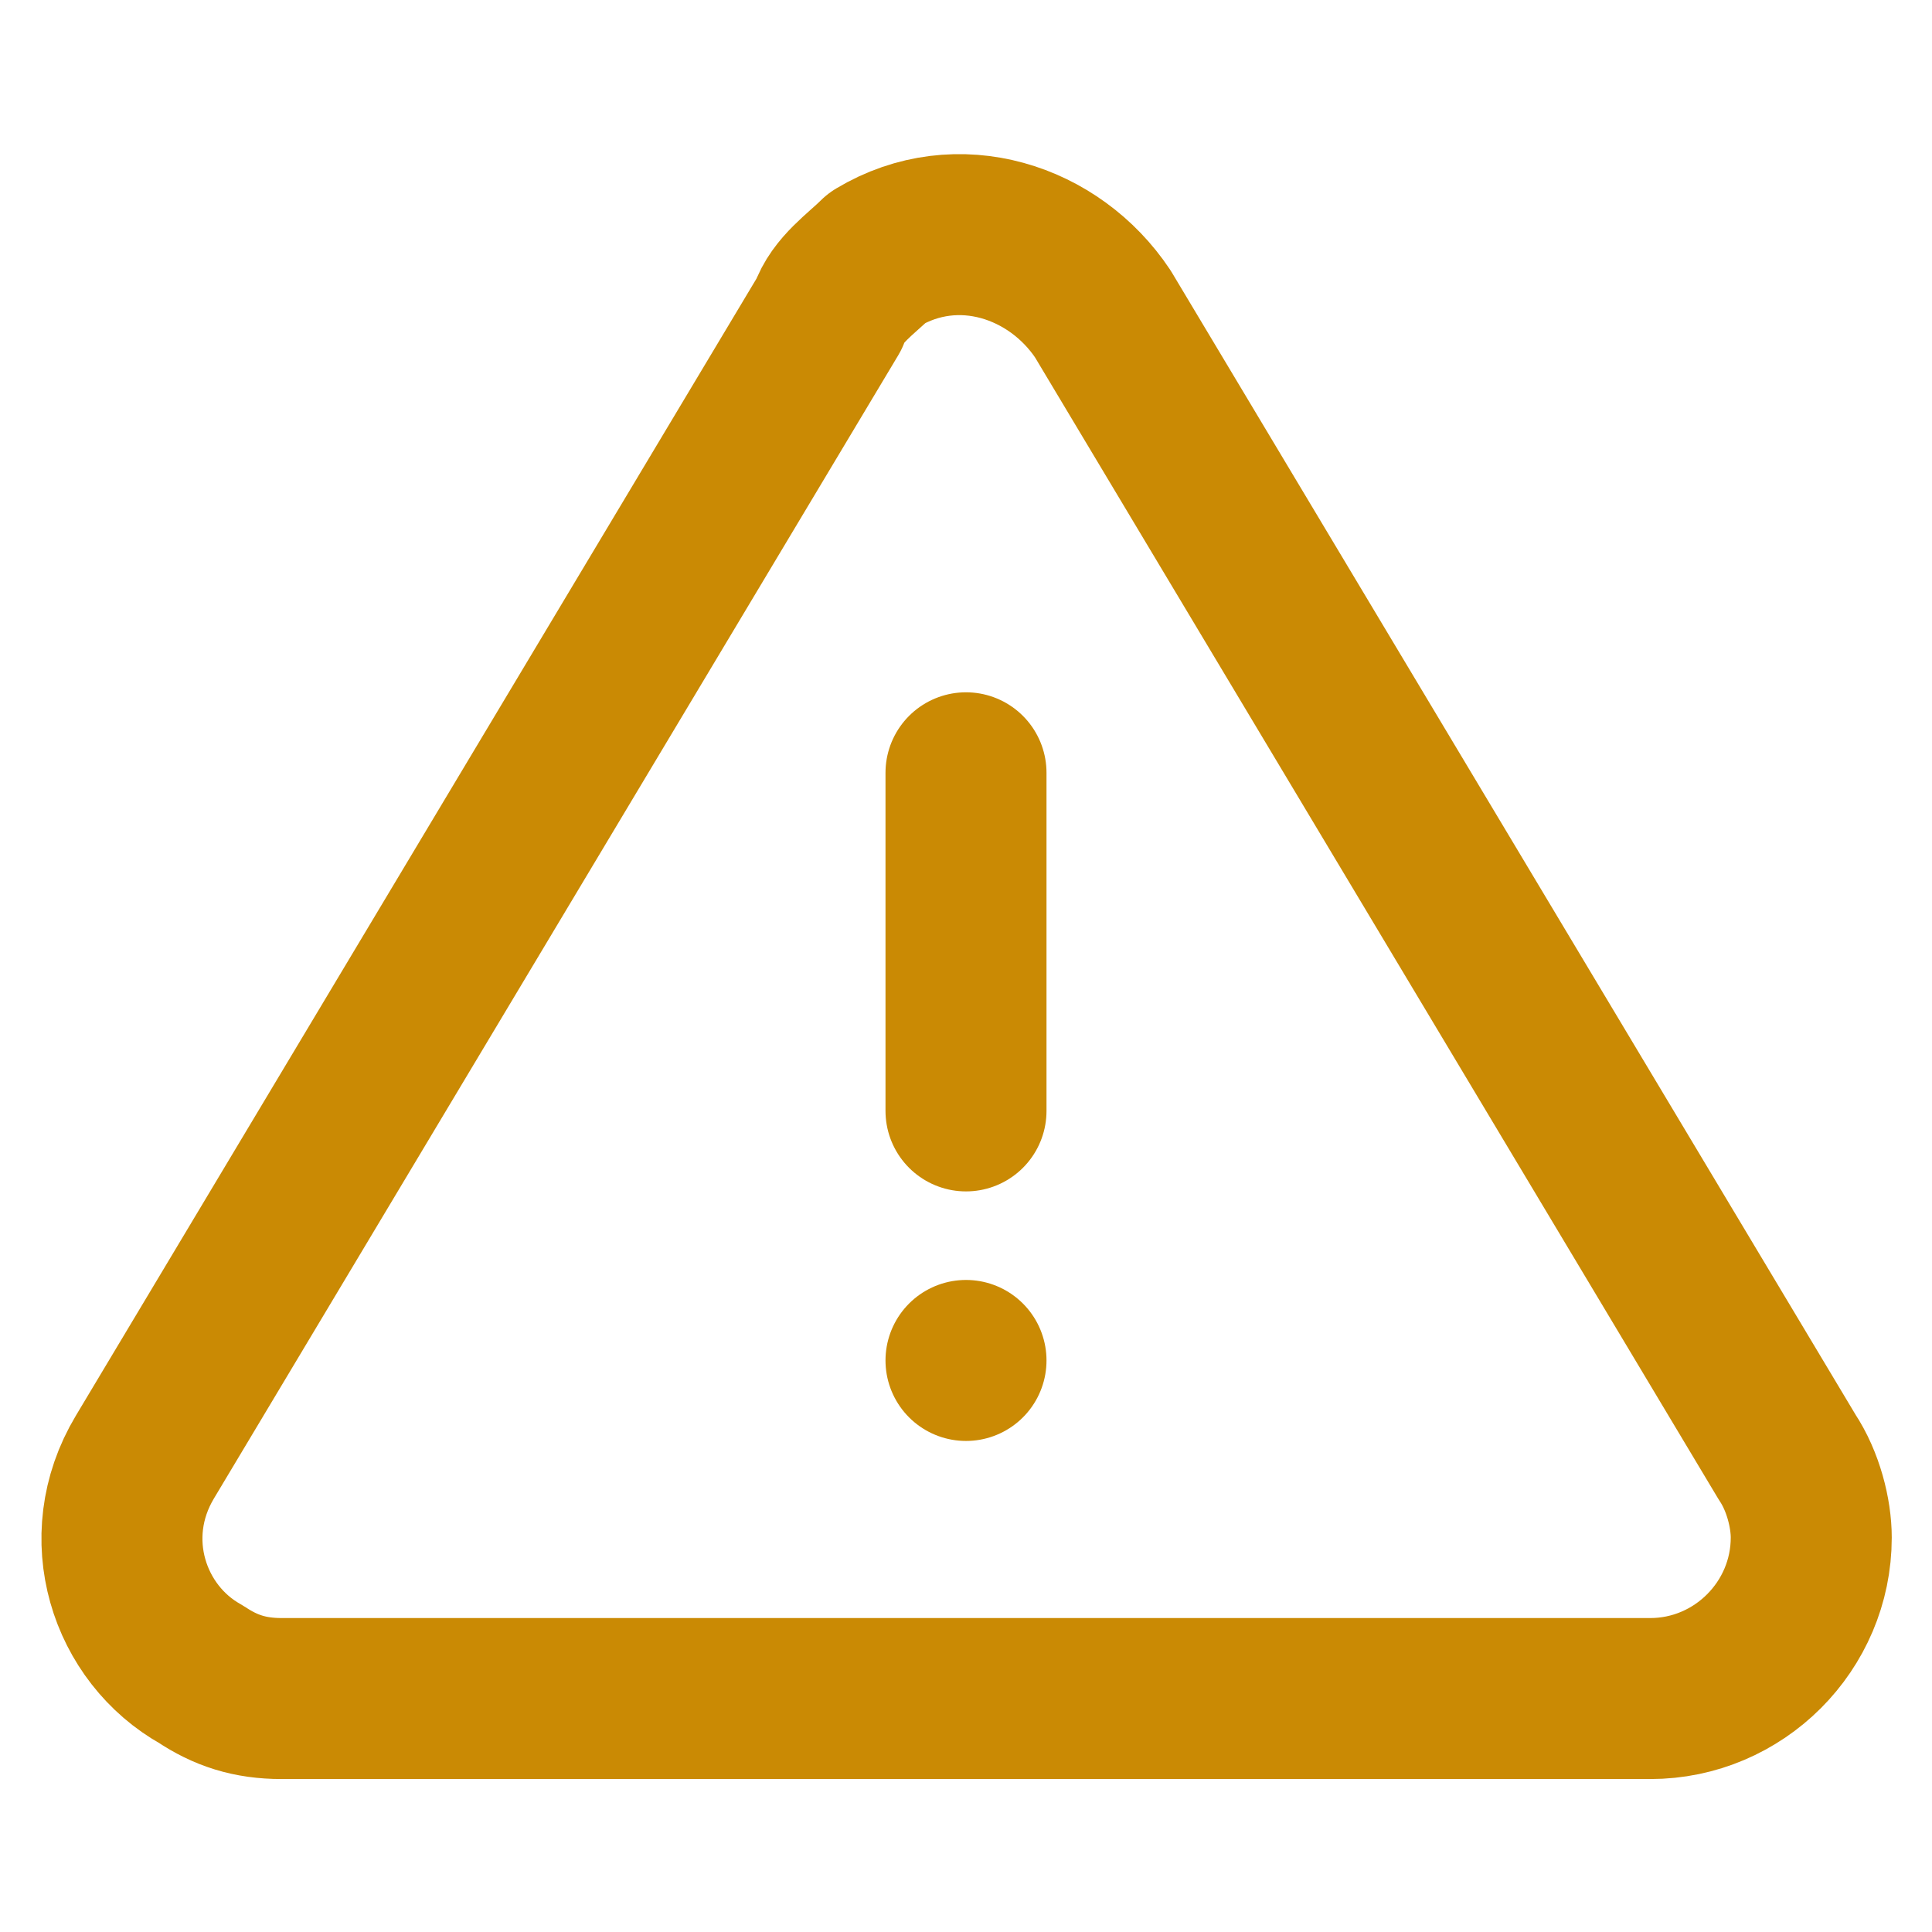 <?xml version="1.0" encoding="utf-8"?>
<!-- Generator: Adobe Illustrator 25.4.1, SVG Export Plug-In . SVG Version: 6.00 Build 0)  -->
<svg version="1.1" id="Layer_1" xmlns="http://www.w3.org/2000/svg" xmlns:xlink="http://www.w3.org/1999/xlink" x="0px" y="0px"
	 viewBox="0 0 24 24" style="enable-background:new 0 0 24 24;" xml:space="preserve">
<style type="text/css">
	.st0{fill:none;stroke:#CA8A04;stroke-width:2;stroke-linecap:round;stroke-linejoin:round;}
	.st1{fill:none;}
	.st2{fill:none;stroke:#3B82F6;stroke-width:2;stroke-linecap:round;stroke-linejoin:round;}
	.st3{fill:none;stroke:#22C55E;stroke-width:2;stroke-linecap:round;stroke-linejoin:round;}
</style>
<g>
	<g>
		<path class="st0" d="M12,9.6v4.2"/>
		<path class="st0" d="M10.3,3.9L1.8,18.1c-0.6,1-0.2,2.2,0.7,2.7c0.3,0.2,0.6,0.3,1,0.3h17c1.1,0,2-0.9,2-2c0-0.3-0.1-0.7-0.3-1
			L13.7,3.9c-0.6-0.9-1.8-1.3-2.8-0.7C10.7,3.4,10.4,3.6,10.3,3.9L10.3,3.9z"/>
		<path class="st0" d="M12,16.9L12,16.9"/>
	</g>
	<rect class="st1" width="24" height="24"/>
</g>
</svg>
